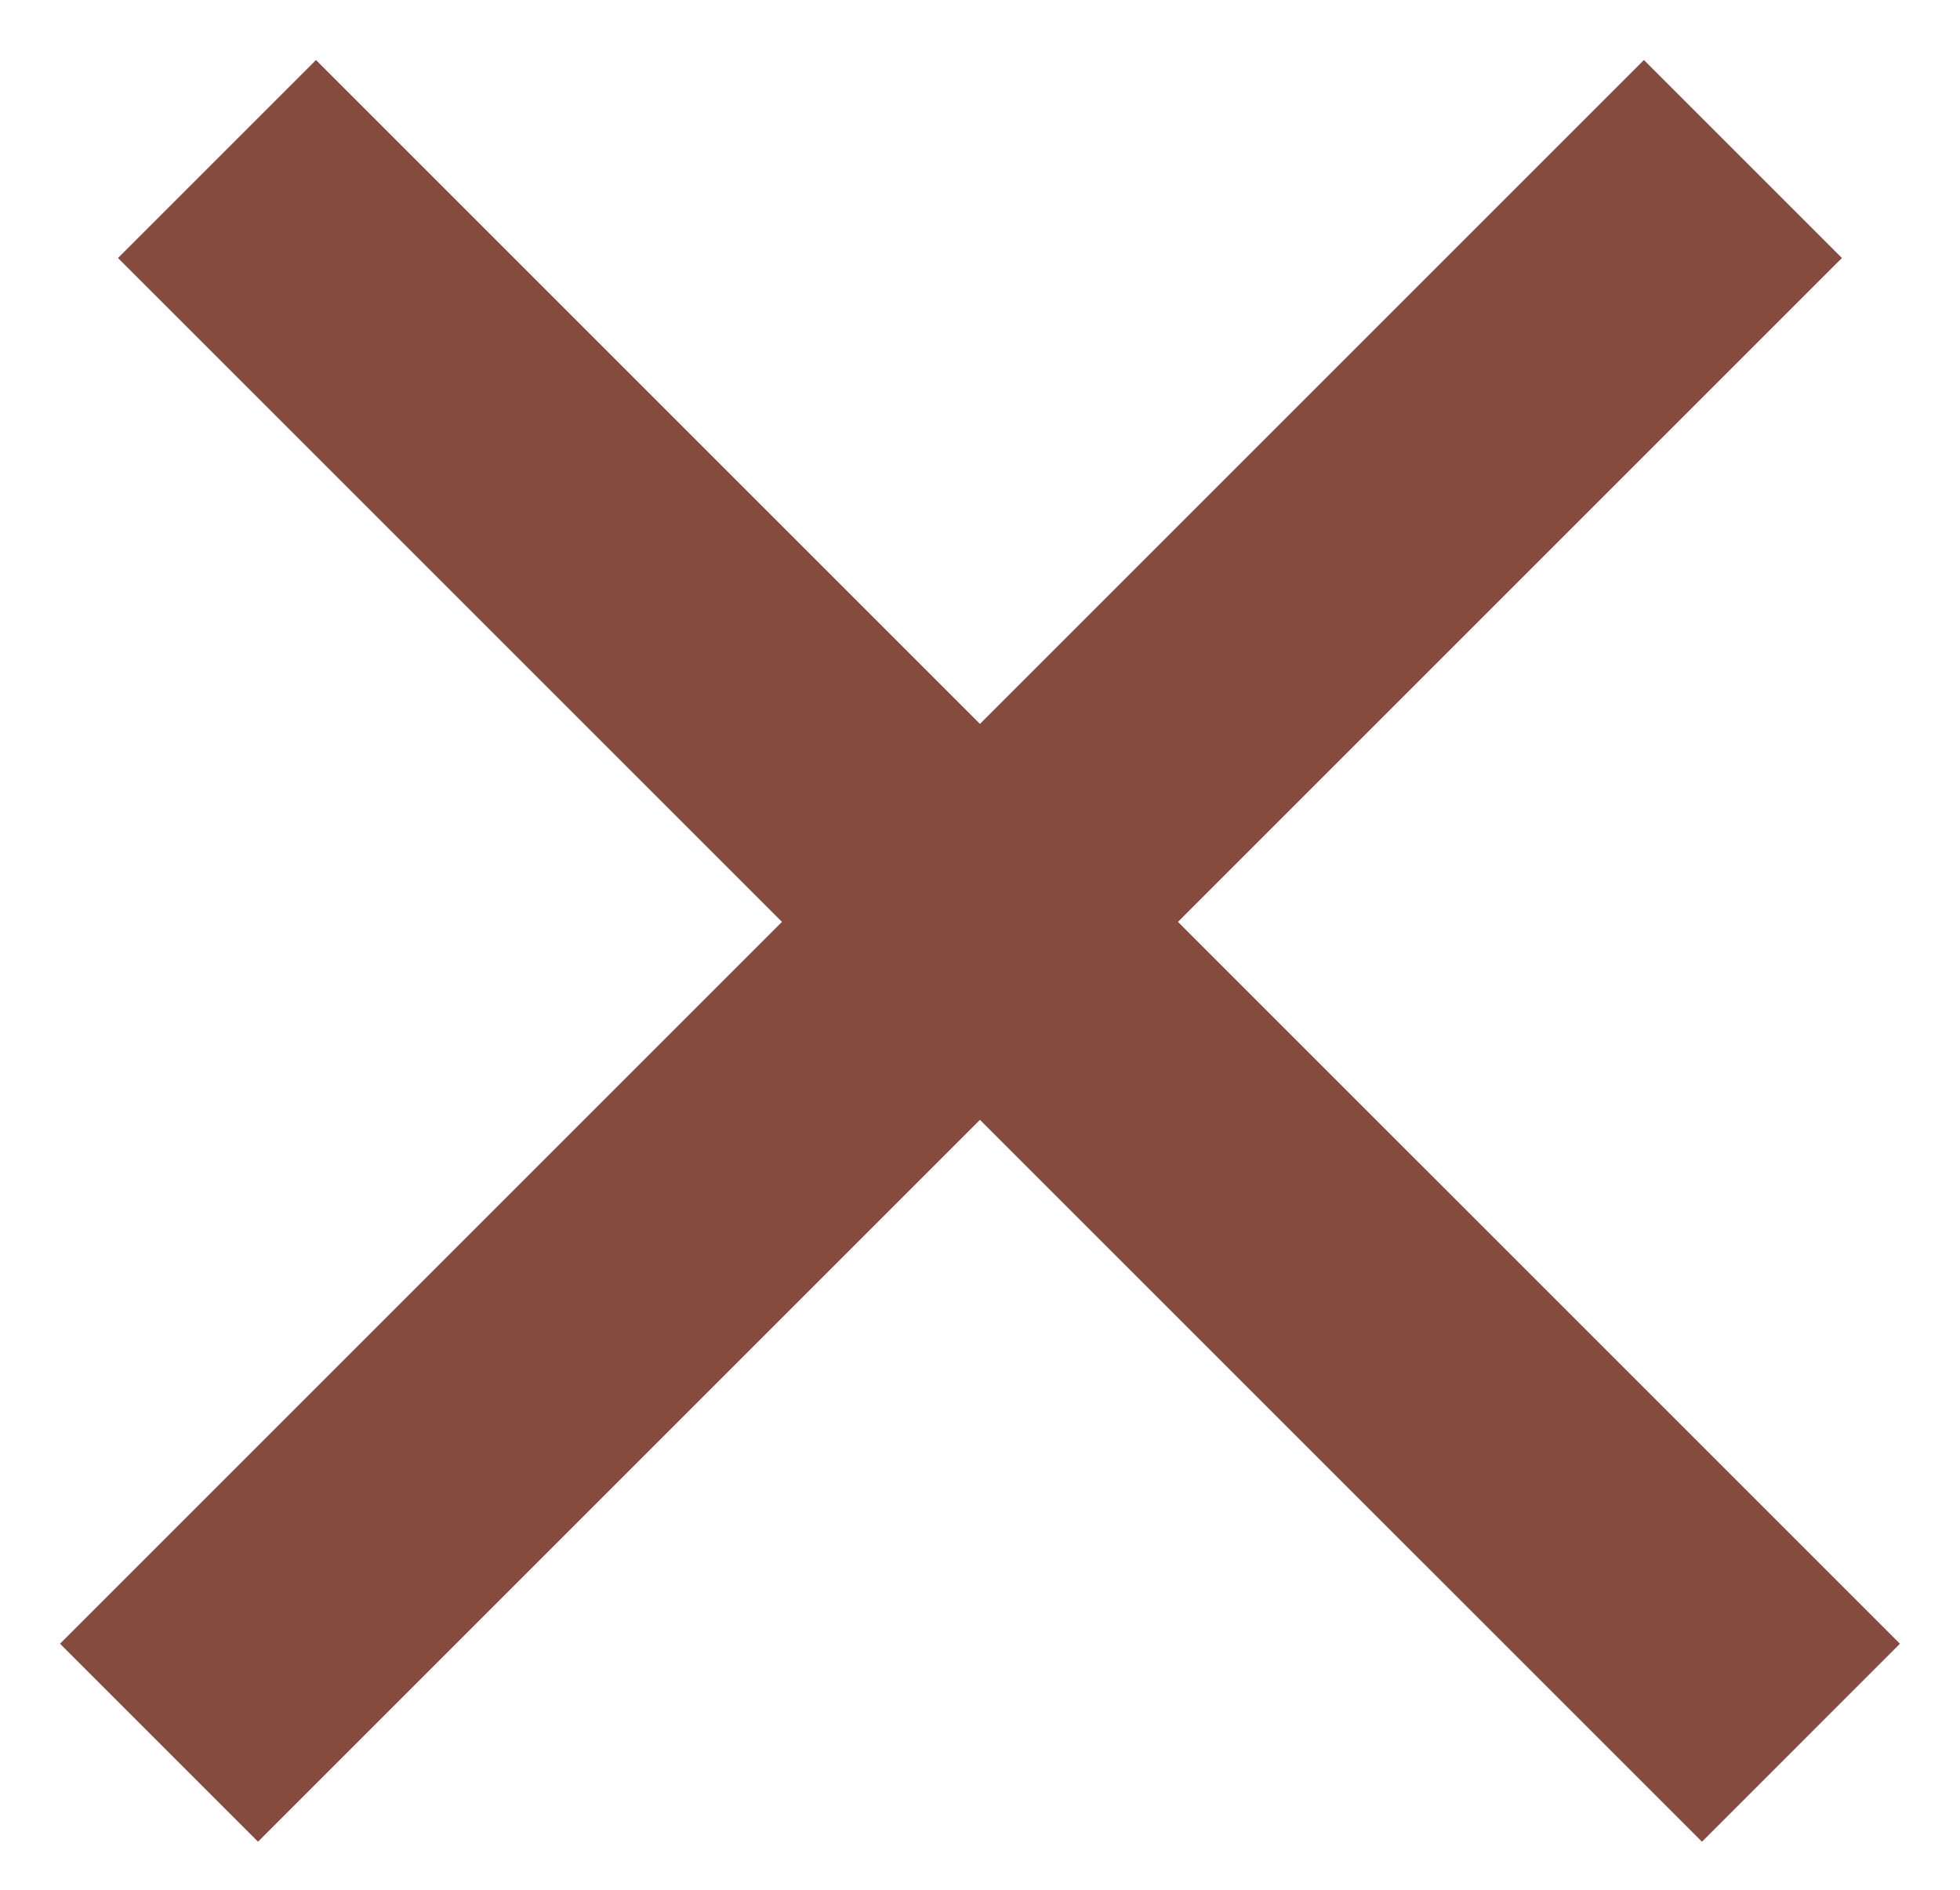 <svg width="28" height="27" viewBox="0 0 28 27" fill="none" xmlns="http://www.w3.org/2000/svg">
<line x1="3.1" y1="2.272" x2="25.728" y2="24.899" stroke="#854B3F" stroke-width="4"/>
<line x1="2.272" y1="24.899" x2="24.899" y2="2.272" stroke="#854B3F" stroke-width="4"/>
</svg>
